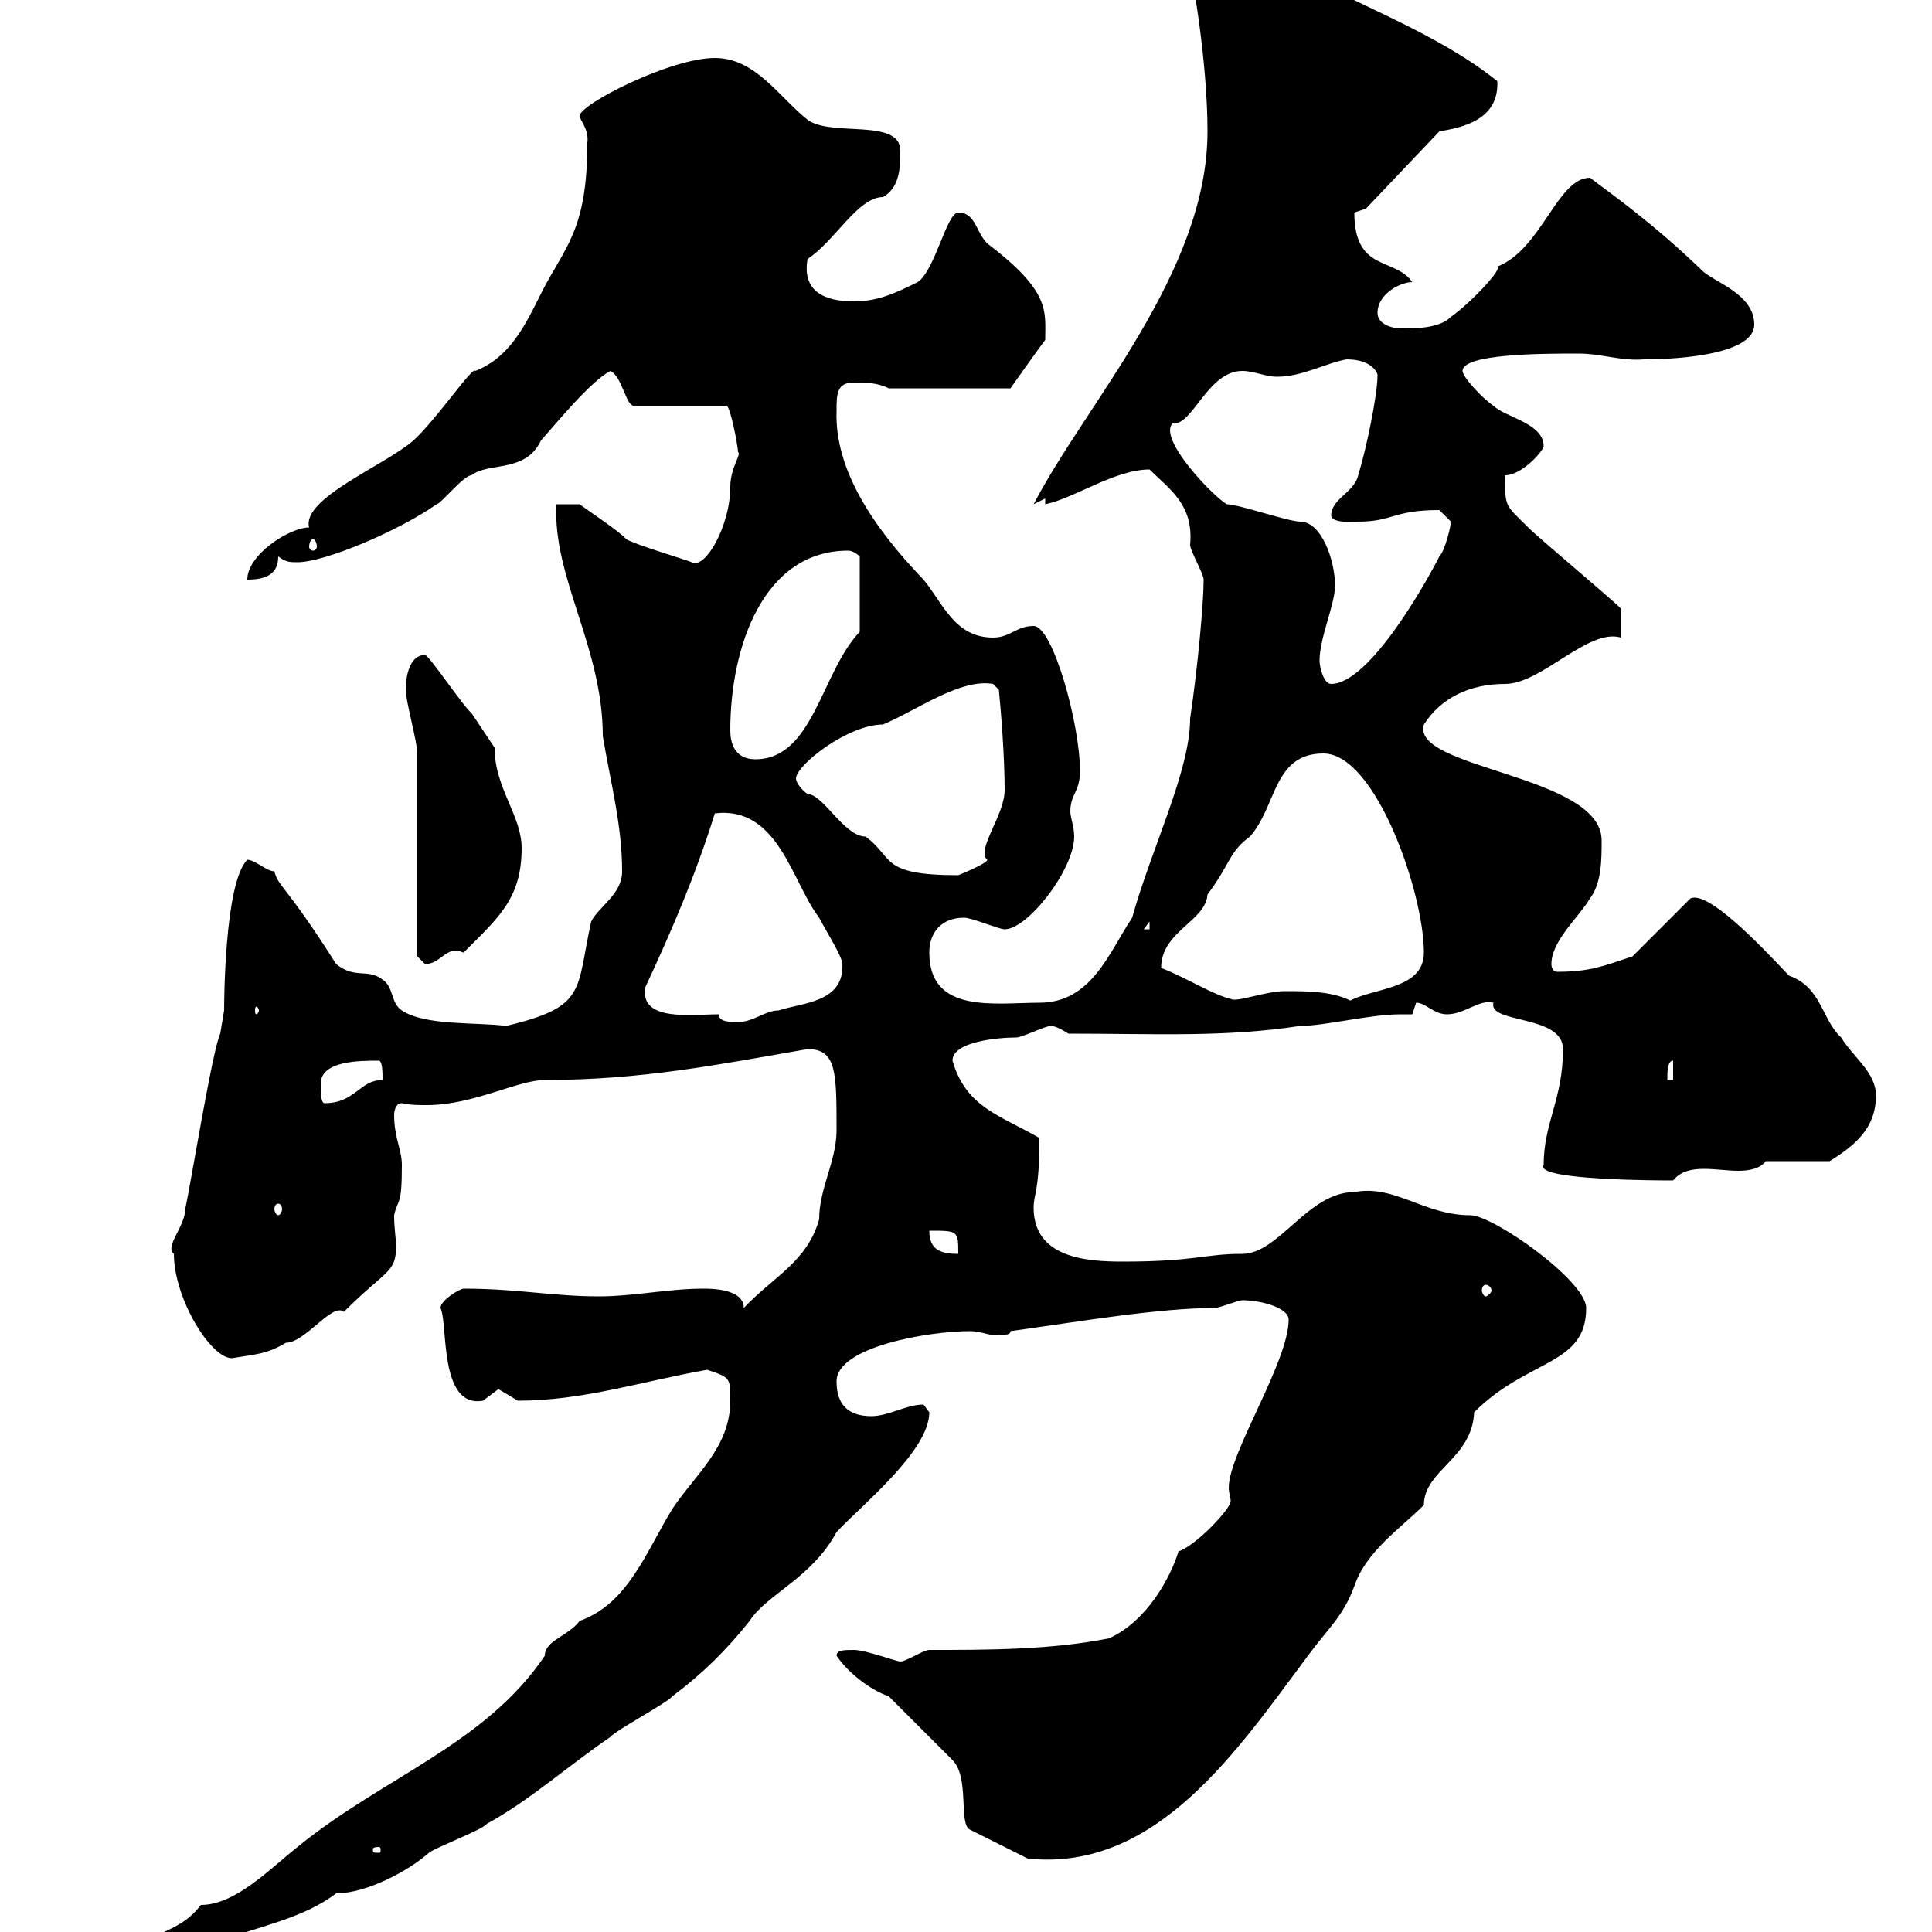 <svg xmlns="http://www.w3.org/2000/svg" xmlns:xlink="http://www.w3.org/1999/xlink" width="300" height="300"><path d="M7.80 308.40C7.80 308.40 9 310.20 9 310.20C11.40 310.20 17.40 305.70 21.60 305.70C26.40 305.70 30.90 304.80 34.80 301.20C40.20 299.10 47.10 297.90 52.20 294C57 294 63.60 290.40 66.60 287.70C67.80 286.80 75 284.10 75.60 283.20C82.20 279.60 88.20 274.20 94.80 269.70C95.40 268.80 103.80 264.30 104.40 263.40C109.20 259.80 112.80 256.20 116.40 251.70C119.10 247.50 126 245.10 129.90 237.90C133.80 233.70 144.30 225.30 144.30 219.30C144.30 219.30 143.40 218.10 143.40 218.10C140.70 218.10 138 219.90 135.30 219.90C131.70 219.90 129.90 218.10 129.90 214.50C129.90 209.10 144.30 206.70 150.60 206.70C152.40 206.70 154.20 207.60 155.10 207.30C156 207.30 156.90 207.30 156.90 206.70C167.70 205.20 180 203.10 188.70 203.10C189.30 203.10 192.30 201.90 192.90 201.90C195.90 201.90 200.10 203.10 200.10 204.90C200.10 211.50 190.80 225.60 190.80 231C190.80 231.90 191.10 232.50 191.10 233.10C191.10 234.30 185.70 240 183 240.90C181.80 244.80 178.20 251.70 172.20 254.40C163.20 256.20 153.30 256.20 144.30 256.20C143.40 256.20 140.70 258 139.80 258C139.20 258 134.40 256.20 132.60 256.20C131.10 256.20 129.90 256.20 129.90 257.10C131.70 259.80 135.30 262.50 138 263.40L147.90 273.30C150.60 276 148.80 283.20 150.60 284.10L159.60 288.60C179.70 290.70 192.30 271.50 203.10 257.10C206.40 252.60 208.50 251.10 210.30 246.30C212.10 240.90 217.50 237.30 221.10 233.70C221.10 228.30 228.60 226.50 228.90 219.30C237.30 210.90 246.30 212.10 246.30 203.10C246.30 198.90 231.90 188.70 228.30 188.70C221.10 188.70 216.60 183.90 210.30 185.10C203.10 185.10 198.60 194.70 192.90 194.70C186.90 194.70 185.70 195.90 174.30 195.90C168.60 195.90 160.50 195.30 160.50 187.50C160.50 185.40 161.40 185.10 161.40 176.70C155.10 173.10 150 171.90 147.90 164.70C147.90 161.70 155.10 161.10 157.80 161.10C158.70 161.10 162.30 159.30 163.20 159.30C164.10 159.30 165.90 160.50 165.90 160.50C179.40 160.50 190.20 161.10 201.90 159.30C205.80 159.30 212.70 157.50 217.50 157.50C217.80 157.50 218.40 157.50 219.30 157.50C219.30 157.50 219.90 155.70 219.90 155.70C221.40 155.70 222.60 157.50 224.70 157.50C227.40 157.50 229.80 155.10 231.90 155.70C231 159 242.70 157.50 242.70 162.90C242.70 170.70 239.70 174.30 239.70 180.90C238.20 183.30 258 183.30 259.80 183.30C261 181.80 262.80 181.50 264.60 181.50C266.40 181.50 268.20 181.80 270 181.80C271.50 181.80 273.30 181.50 274.20 180.30L284.10 180.30C288 177.90 291.30 175.20 291.30 170.10C291.30 166.50 287.70 164.10 285.90 161.10C282.90 158.40 282.90 153.30 277.80 151.50C273 146.40 265.20 138.30 262.50 139.50L253.50 148.50C249 150 246.90 150.90 241.80 150.90C241.20 150.90 240.90 150.30 240.90 149.70C240.90 146.10 245.10 142.50 246.90 139.50C248.70 137.10 248.70 133.50 248.70 130.50C248.70 120.30 219 119.40 221.10 112.50C223.80 108.30 228.30 106.20 233.70 106.20C239.40 106.20 246.60 97.50 251.70 99C251.70 98.10 251.70 96 251.70 94.50C249.90 92.70 239.10 83.70 237.30 81.90C233.70 78.30 233.70 78.90 233.70 73.80C236.40 73.80 239.70 69.90 239.70 69.30C239.70 65.70 233.70 64.80 231.90 63C230.10 61.80 227.10 58.50 227.10 57.60C227.10 54.90 239.70 54.90 245.10 54.90C248.70 54.90 251.70 56.10 255.30 55.80C261.30 55.80 272.40 54.90 272.40 50.40C272.40 45.60 266.10 43.80 264.30 42C256.20 34.20 249.60 29.70 246.90 27.60C241.80 27.60 239.40 38.70 232.50 41.40C233.40 41.70 228.30 47.10 225.30 49.20C223.50 51 219.90 51 217.50 51C216.30 51 213.90 50.40 213.90 48.60C213.90 45.60 217.50 43.80 219.30 43.80C216.60 39.90 210.30 42.30 210.30 33C210.30 33 212.10 32.40 212.10 32.40L223.50 20.40C227.10 19.80 232.80 18.60 232.50 12.60C223.20 5.10 210.30 0.60 199.50-5.40C194.70-10.20 191.10-7.20 191.10-9C190.80-9 187.20-10.50 186.90-10.20C185.40-10.80 183.90-8.70 183.90-8.40C185.10-5.10 187.50 9.60 187.50 20.40C187.50 42.30 168.60 62.70 160.50 78.30L162.30 77.40L162.30 78.30C166.80 77.40 173.10 72.90 178.50 72.90C181.50 75.90 185.40 78.30 184.80 84.60C184.80 85.50 186.90 89.10 186.90 90C186.90 93.60 186 103.50 184.80 111.60C184.80 119.70 178.80 131.70 175.80 142.50C172.20 147.90 169.50 155.70 161.40 155.70C154.50 155.70 144.30 157.50 144.30 147.90C144.30 144.90 146.10 142.50 149.70 142.50C150.90 142.50 155.10 144.30 156 144.30C159.60 144.30 166.80 135 166.80 129.90C166.80 128.40 166.20 126.90 166.20 126C166.20 123.30 167.70 123 167.70 119.70C167.70 112.50 163.50 97.20 160.50 97.20C157.80 97.20 156.90 99 154.20 99C148.20 99 146.40 93.60 143.40 90C135.60 81.90 129.60 72.90 129.90 63.90C129.90 61.20 129.90 59.40 132.60 59.40C134.40 59.40 136.20 59.40 138 60.30L156.90 60.30C156.90 60.30 162 53.10 162.30 52.80C162.30 48.30 163.20 45.30 153.30 37.80C151.50 36 151.50 33 148.80 33C147 33 145.20 42 142.50 43.80C138.90 45.60 136.20 46.80 132.60 46.80C128.10 46.80 124.50 45.30 125.40 40.20C129.60 37.50 133.20 30.60 137.10 30.60C139.80 29.10 139.80 25.80 139.80 23.40C139.80 18.30 129 21.30 125.40 18.60C120.90 15 117.30 9 111 9C104.10 9 90 16.20 90 18C90 18.60 91.50 20.10 91.20 22.20C91.20 36 87.60 38.40 84 45.60C81.60 50.40 79.20 55.50 73.80 57.60C73.50 56.70 67.80 65.10 64.20 68.40C59.70 72.30 46.80 77.40 48 81.90C45 81.90 38.40 86.10 38.40 90C41.40 90 43.20 89.10 43.20 86.40C44.40 87.30 45 87.30 46.20 87.30C50.40 87.30 61.80 82.50 67.80 78.30C68.40 78.30 72 73.80 73.20 73.80C75.90 71.70 81.60 73.50 84 68.40C86.40 65.70 91.80 59.10 94.80 57.60C96.60 58.50 97.20 63 98.40 63L112.80 63C113.40 63 114.60 69.30 114.60 70.20C115.20 70.50 113.40 72.60 113.40 75.60C113.40 81.60 109.50 88.50 107.40 87.30C106.80 87 98.70 84.60 97.20 83.70C96.60 82.80 91.20 79.20 90 78.30L86.40 78.30C85.80 89.70 93.60 100.50 93.60 114.30C94.80 121.50 96.60 128.10 96.60 135.30C96.60 138.90 93 140.70 91.80 143.10C89.40 153.90 91.20 156.30 78.60 159.30C73.80 158.70 66 159.30 62.40 156.90C60.60 155.70 61.20 153.30 59.40 152.10C57 150.30 55.20 152.10 52.20 149.70C44.40 137.40 43.20 137.70 42.60 135.30C41.40 135.30 39.60 133.50 38.40 133.50C34.80 137.10 34.80 156.30 34.80 156.90C34.80 156.90 34.20 160.50 34.20 160.50C33 162.90 29.40 185.10 28.80 187.50C28.80 190.50 25.50 193.50 27 194.70C27 201.60 32.70 210.90 36 210.90C39.60 210.30 41.40 210.30 44.40 208.50C47.40 208.50 51.60 202.20 53.40 203.70C60 197.10 61.50 197.70 61.50 193.50C61.50 192.30 61.20 190.80 61.20 188.70C61.80 186 62.40 187.50 62.40 180.90C62.40 178.50 61.20 176.70 61.20 173.10C61.20 173.10 61.20 171.30 62.40 171.30C63.60 171.60 65.10 171.60 66.30 171.60C73.50 171.60 80.40 167.70 84.60 167.70C99.60 167.70 111.60 165.30 125.40 162.90C129.90 162.90 129.90 166.50 129.90 175.50C129.90 180.30 127.20 184.50 127.20 189.30C125.40 195.90 120 198.30 115.50 203.10C115.50 200.10 110.40 200.10 109.20 200.10C103.80 200.10 98.40 201.30 93 201.30C85.80 201.30 80.40 200.10 72 200.10C71.40 200.10 68.40 201.90 68.40 203.10C69.60 205.50 68.10 218.70 75 217.50C75 217.50 77.40 215.70 77.40 215.70C77.40 215.70 80.40 217.50 80.40 217.50C90.60 217.50 99.60 214.50 109.80 212.70C113.40 213.90 113.40 213.90 113.40 217.50C113.40 224.70 108 228.90 104.40 234.30C100.20 241.20 97.50 249 90 251.70C88.20 254.10 84.60 254.70 84.60 257.10C75.30 270.90 59.40 276 46.20 286.80C42 290.10 36.60 295.80 31.20 295.80C28.20 299.70 25.20 299.70 15 304.80C14.40 304.80 12.60 305.70 11.40 305.70C12.60 306.30 12.60 306.30 12.60 306.60C12.60 308.40 6.90 306.60 7.80 308.40ZM58.80 286.80C59.10 286.80 59.10 287.10 59.10 287.10C59.10 287.70 59.10 287.70 58.80 287.70C57.90 287.70 57.90 287.70 57.90 287.10C57.90 287.10 57.90 286.80 58.80 286.80ZM230.70 199.50C231 199.50 231.60 199.80 231.60 200.40C231.60 200.70 231 201.30 230.70 201.30C230.40 201.30 230.10 200.70 230.10 200.40C230.10 199.80 230.40 199.50 230.70 199.50ZM144.30 191.10C148.80 191.10 148.80 191.10 148.80 194.70C146.10 194.70 144.30 194.10 144.30 191.10ZM43.20 186.90C43.50 186.90 43.80 187.20 43.80 187.80C43.80 188.10 43.50 188.70 43.20 188.70C42.90 188.70 42.60 188.10 42.60 187.80C42.60 187.20 42.90 186.90 43.20 186.90ZM49.80 168.30C49.80 164.70 55.80 164.70 58.80 164.70C59.40 164.70 59.40 166.50 59.40 167.70C55.80 167.70 55.20 171.30 50.40 171.30C49.80 171.30 49.80 169.50 49.80 168.30ZM259.80 164.70L259.80 167.70L258.90 167.70C258.90 166.50 258.90 164.70 259.80 164.70ZM111.60 157.50C107.40 157.50 99.30 158.70 100.20 153.30C104.40 144.30 108 135.90 111 126.30C120.90 125.10 123 137.10 127.20 142.50C128.10 144.30 130.80 148.50 130.80 149.70C131.10 155.70 124.50 155.70 120.90 156.90C118.80 156.90 117 158.70 114.60 158.70C113.40 158.70 111.60 158.70 111.60 157.50ZM40.20 156.90C40.20 157.20 39.90 157.50 39.90 157.50C39.60 157.50 39.60 157.20 39.60 156.90C39.60 156.60 39.60 156.30 39.90 156.30C39.90 156.30 40.20 156.60 40.20 156.90ZM199.50 153.90C196.50 153.90 192 155.70 191.10 155.10C188.40 154.50 184.20 151.80 180.30 150.30C180.30 144.60 187.20 143.10 187.50 138.90C191.10 134.10 190.80 132.30 194.10 129.90C198.30 125.10 197.70 117 205.50 117C213.60 117 221.10 138.60 221.10 147.90C221.10 153.90 212.70 153.30 209.10 155.70L210.30 155.70C207.30 153.90 203.10 153.90 199.50 153.90ZM64.80 117L64.80 148.50C64.80 148.50 66 149.70 66 149.70C68.10 149.70 69 147.60 70.80 147.60C71.40 147.60 71.70 147.90 72 147.90C77.40 142.50 81 139.50 81 131.70C81 126.60 76.80 122.40 76.80 116.10C76.80 116.10 73.80 111.60 73.20 110.70C72 109.80 66.60 101.70 66 101.70C63.60 101.70 63 105 63 107.10C63 108.90 64.80 115.20 64.80 117ZM178.50 143.10L178.50 144.30L177.60 144.30ZM123.60 120.90C123.60 118.80 131.70 112.50 137.10 112.50C142.20 110.40 149.10 105.30 154.20 106.20L155.10 107.10C155.40 110.10 156 117.30 156 122.70C156 126.60 151.50 132 153.30 133.50C153.30 134.10 148.80 135.90 148.80 135.90C136.50 135.90 138.90 133.20 134.40 129.90C131.10 129.90 127.80 123.30 125.40 123.30C124.50 122.70 123.60 121.50 123.60 120.90ZM113.40 113.40C113.40 100.50 118.50 85.50 131.70 85.50C132.60 85.50 133.50 86.40 133.50 86.40L133.50 98.10C127.50 104.40 126.30 117.90 117.30 117.90C114.60 117.90 113.40 116.10 113.40 113.40ZM204.90 102.60C204.90 99 207.30 93.90 207.30 90.90C207.30 87 205.20 81 201.90 81C200.10 81 192.30 78.30 190.50 78.30C188.40 77.10 179.70 68.10 182.10 65.70C185.10 66.30 187.50 57.60 192.90 57.60C194.70 57.60 196.50 58.50 198.30 58.50C202.20 58.50 205.80 56.40 209.10 55.80C213 55.80 213.90 57.90 213.90 58.20C213.90 61.50 212.10 69.90 210.90 73.80C210.30 76.50 206.70 77.40 206.70 80.10C207 81.30 210 81 210.90 81C216.30 81 216.30 79.20 223.50 79.20C223.50 79.20 225.30 81 225.30 81C225.30 81.60 224.40 85.50 223.50 86.40C221.70 90 212.70 106.20 206.70 106.20C205.50 106.20 204.90 103.50 204.90 102.60ZM48.60 83.70C48.90 83.70 49.20 84.30 49.20 84.90C49.20 85.20 48.90 85.50 48.60 85.50C48.30 85.50 48 85.20 48 84.90C48 84.30 48.30 83.70 48.60 83.70Z"/></svg>